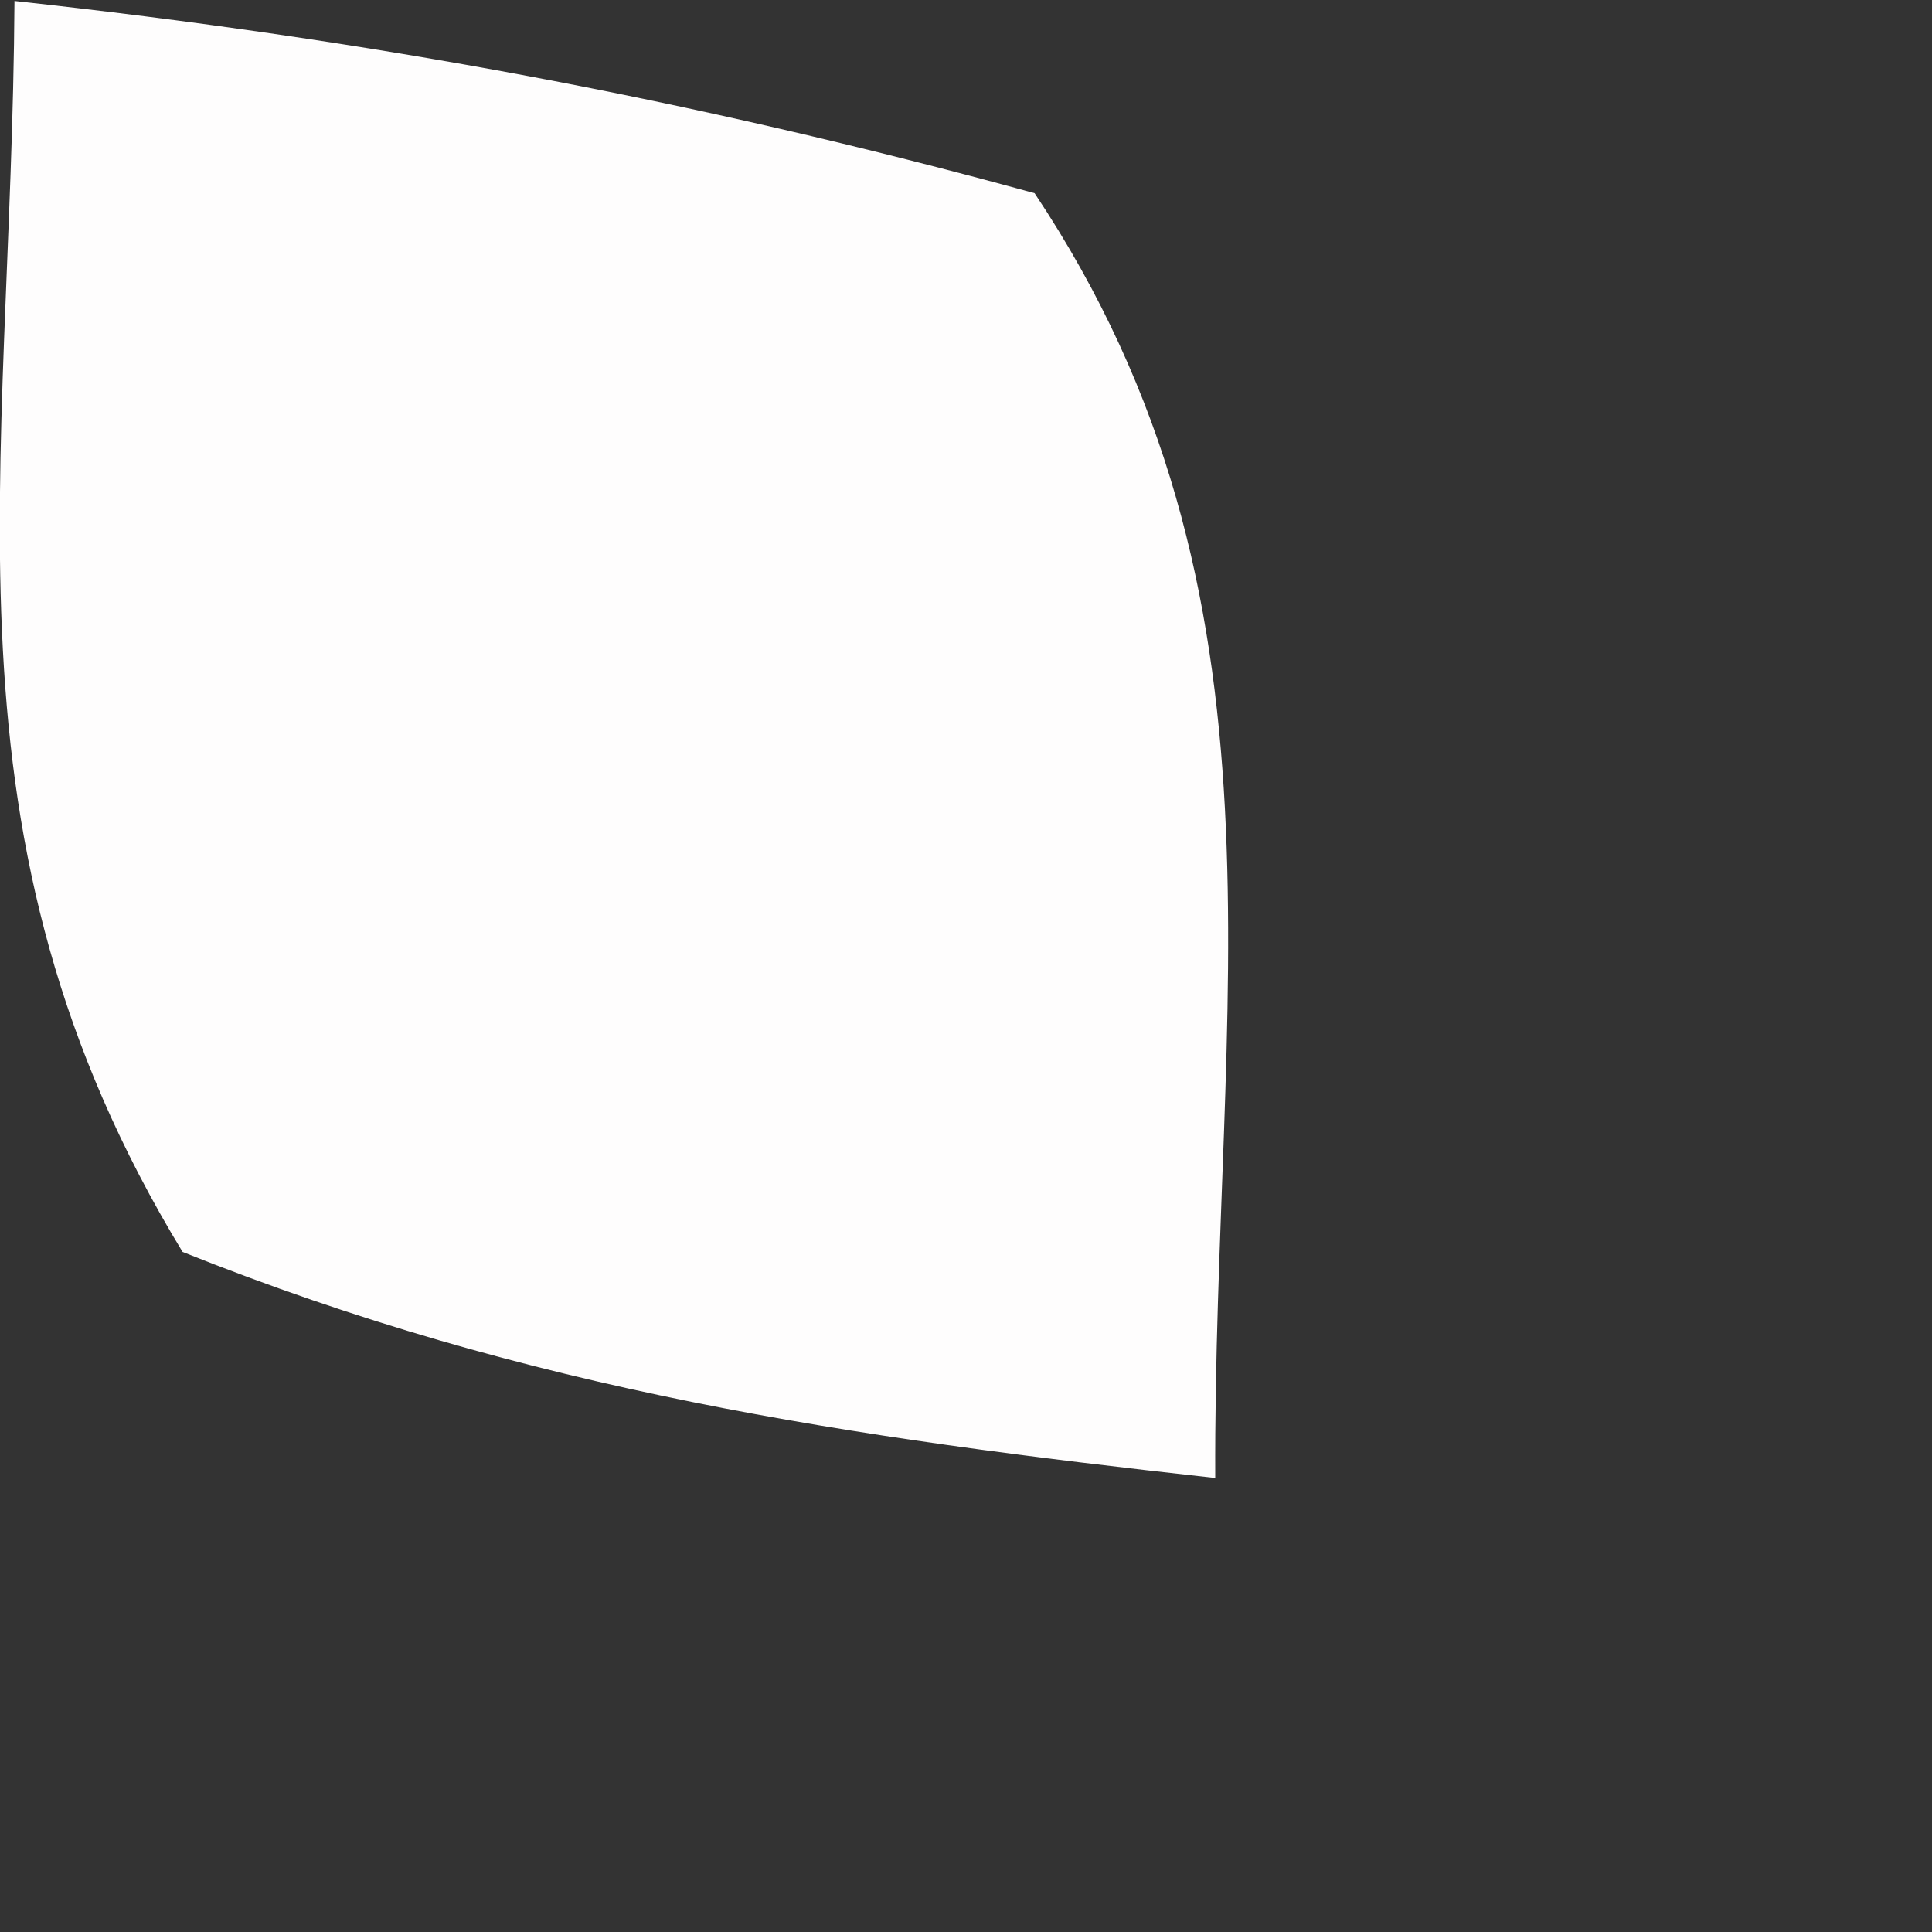 <?xml version="1.0" encoding="utf-8"?>
<svg xmlns="http://www.w3.org/2000/svg" fill="none" height="100%" overflow="visible" preserveAspectRatio="none" style="display: block;" viewBox="0 0 2 2" width="100%">
<rect x="0" y="0" width="2" height="2" fill="#333333" stroke="none"/>
<path d="M0.015 0.001C0.382 0.041 0.714 0.102 1.071 0.2C1.349 0.617 1.256 1.037 1.258 1.53C0.878 1.488 0.549 1.44 0.189 1.296C-0.072 0.867 0.012 0.496 0.015 0V0.001Z" fill="#FEFDFD" id="Vector"/>
</svg>